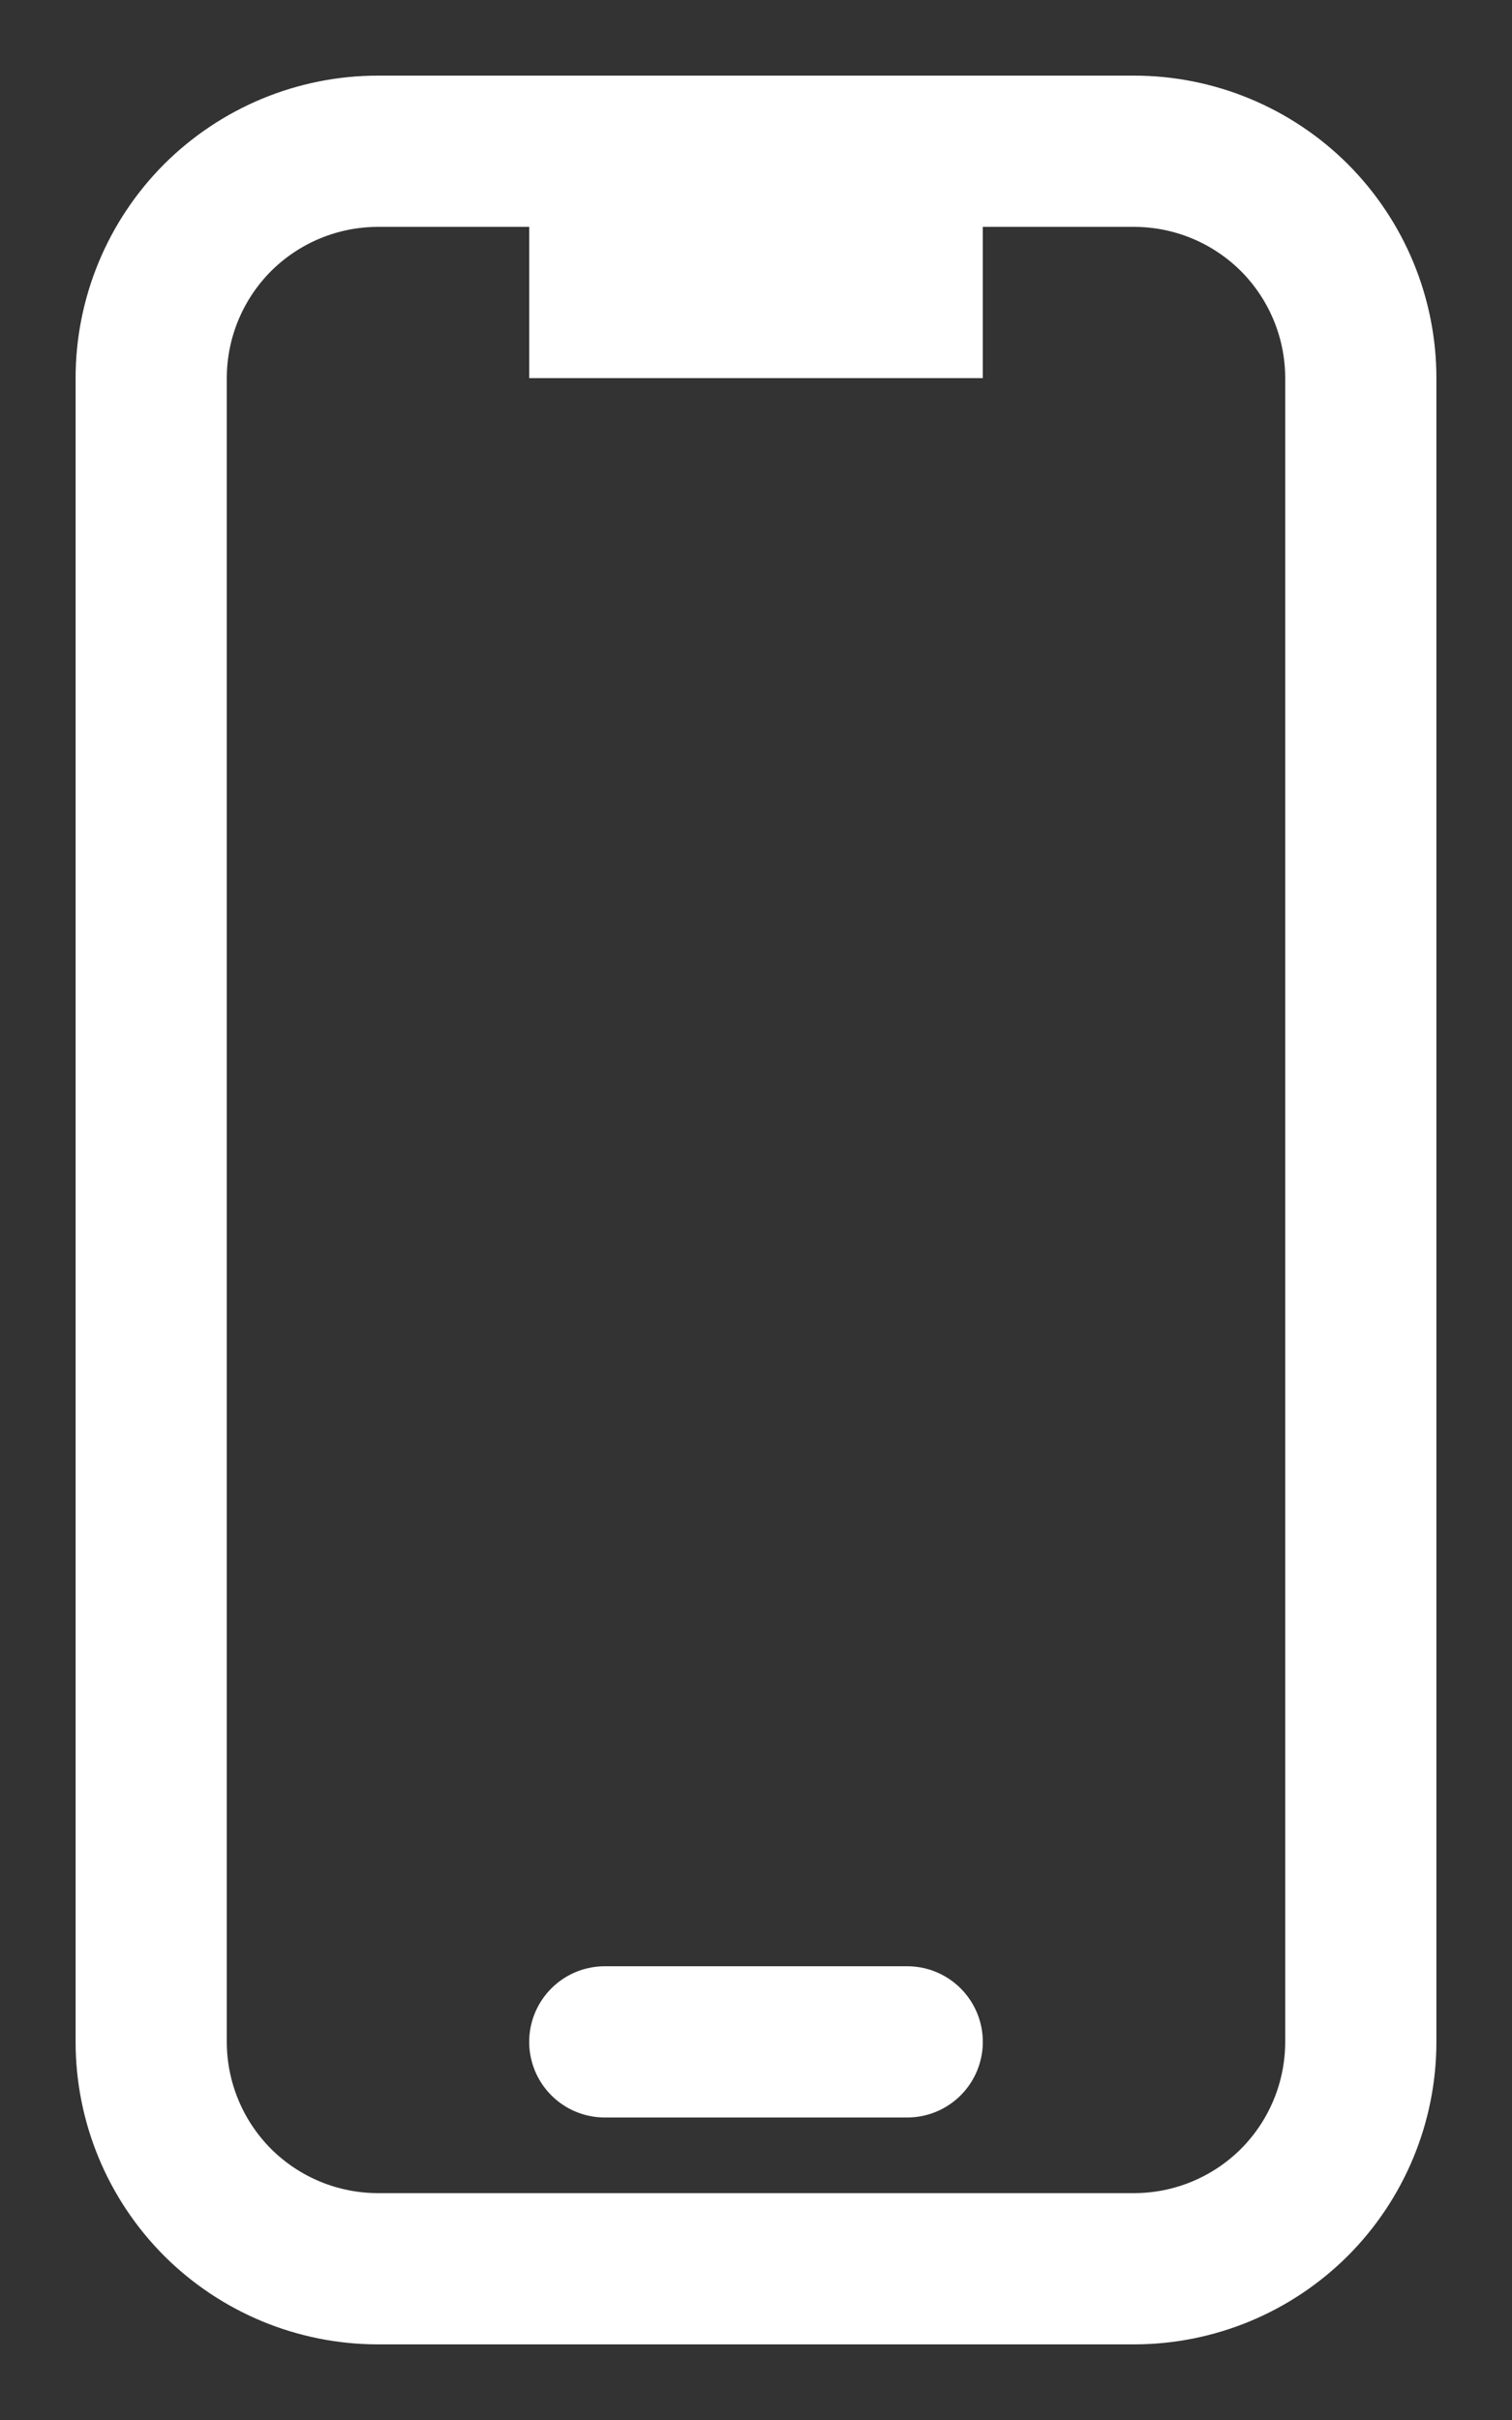 <?xml version="1.0" encoding="utf-8"?>
<svg xmlns="http://www.w3.org/2000/svg" fill="none" height="100%" overflow="visible" preserveAspectRatio="none" style="display: block;" viewBox="0 0 10 16" width="100%">
<rect x="0" y="0" width="10" height="16" fill="#333333" stroke="none"/>
<path d="M4 1H2.5C2.102 1 1.721 1.158 1.439 1.439C1.158 1.721 1 2.102 1 2.5V13.5C1 13.898 1.158 14.279 1.439 14.561C1.721 14.842 2.102 15 2.5 15H7.5C7.898 15 8.279 14.842 8.561 14.561C8.842 14.279 9 13.898 9 13.5V2.5C9 2.102 8.842 1.721 8.561 1.439C8.279 1.158 7.898 1 7.5 1H6M4 1V2H6V1M4 1H6M4 13.5H6" id="Vector" stroke="white" stroke-linecap="round"/>
</svg>